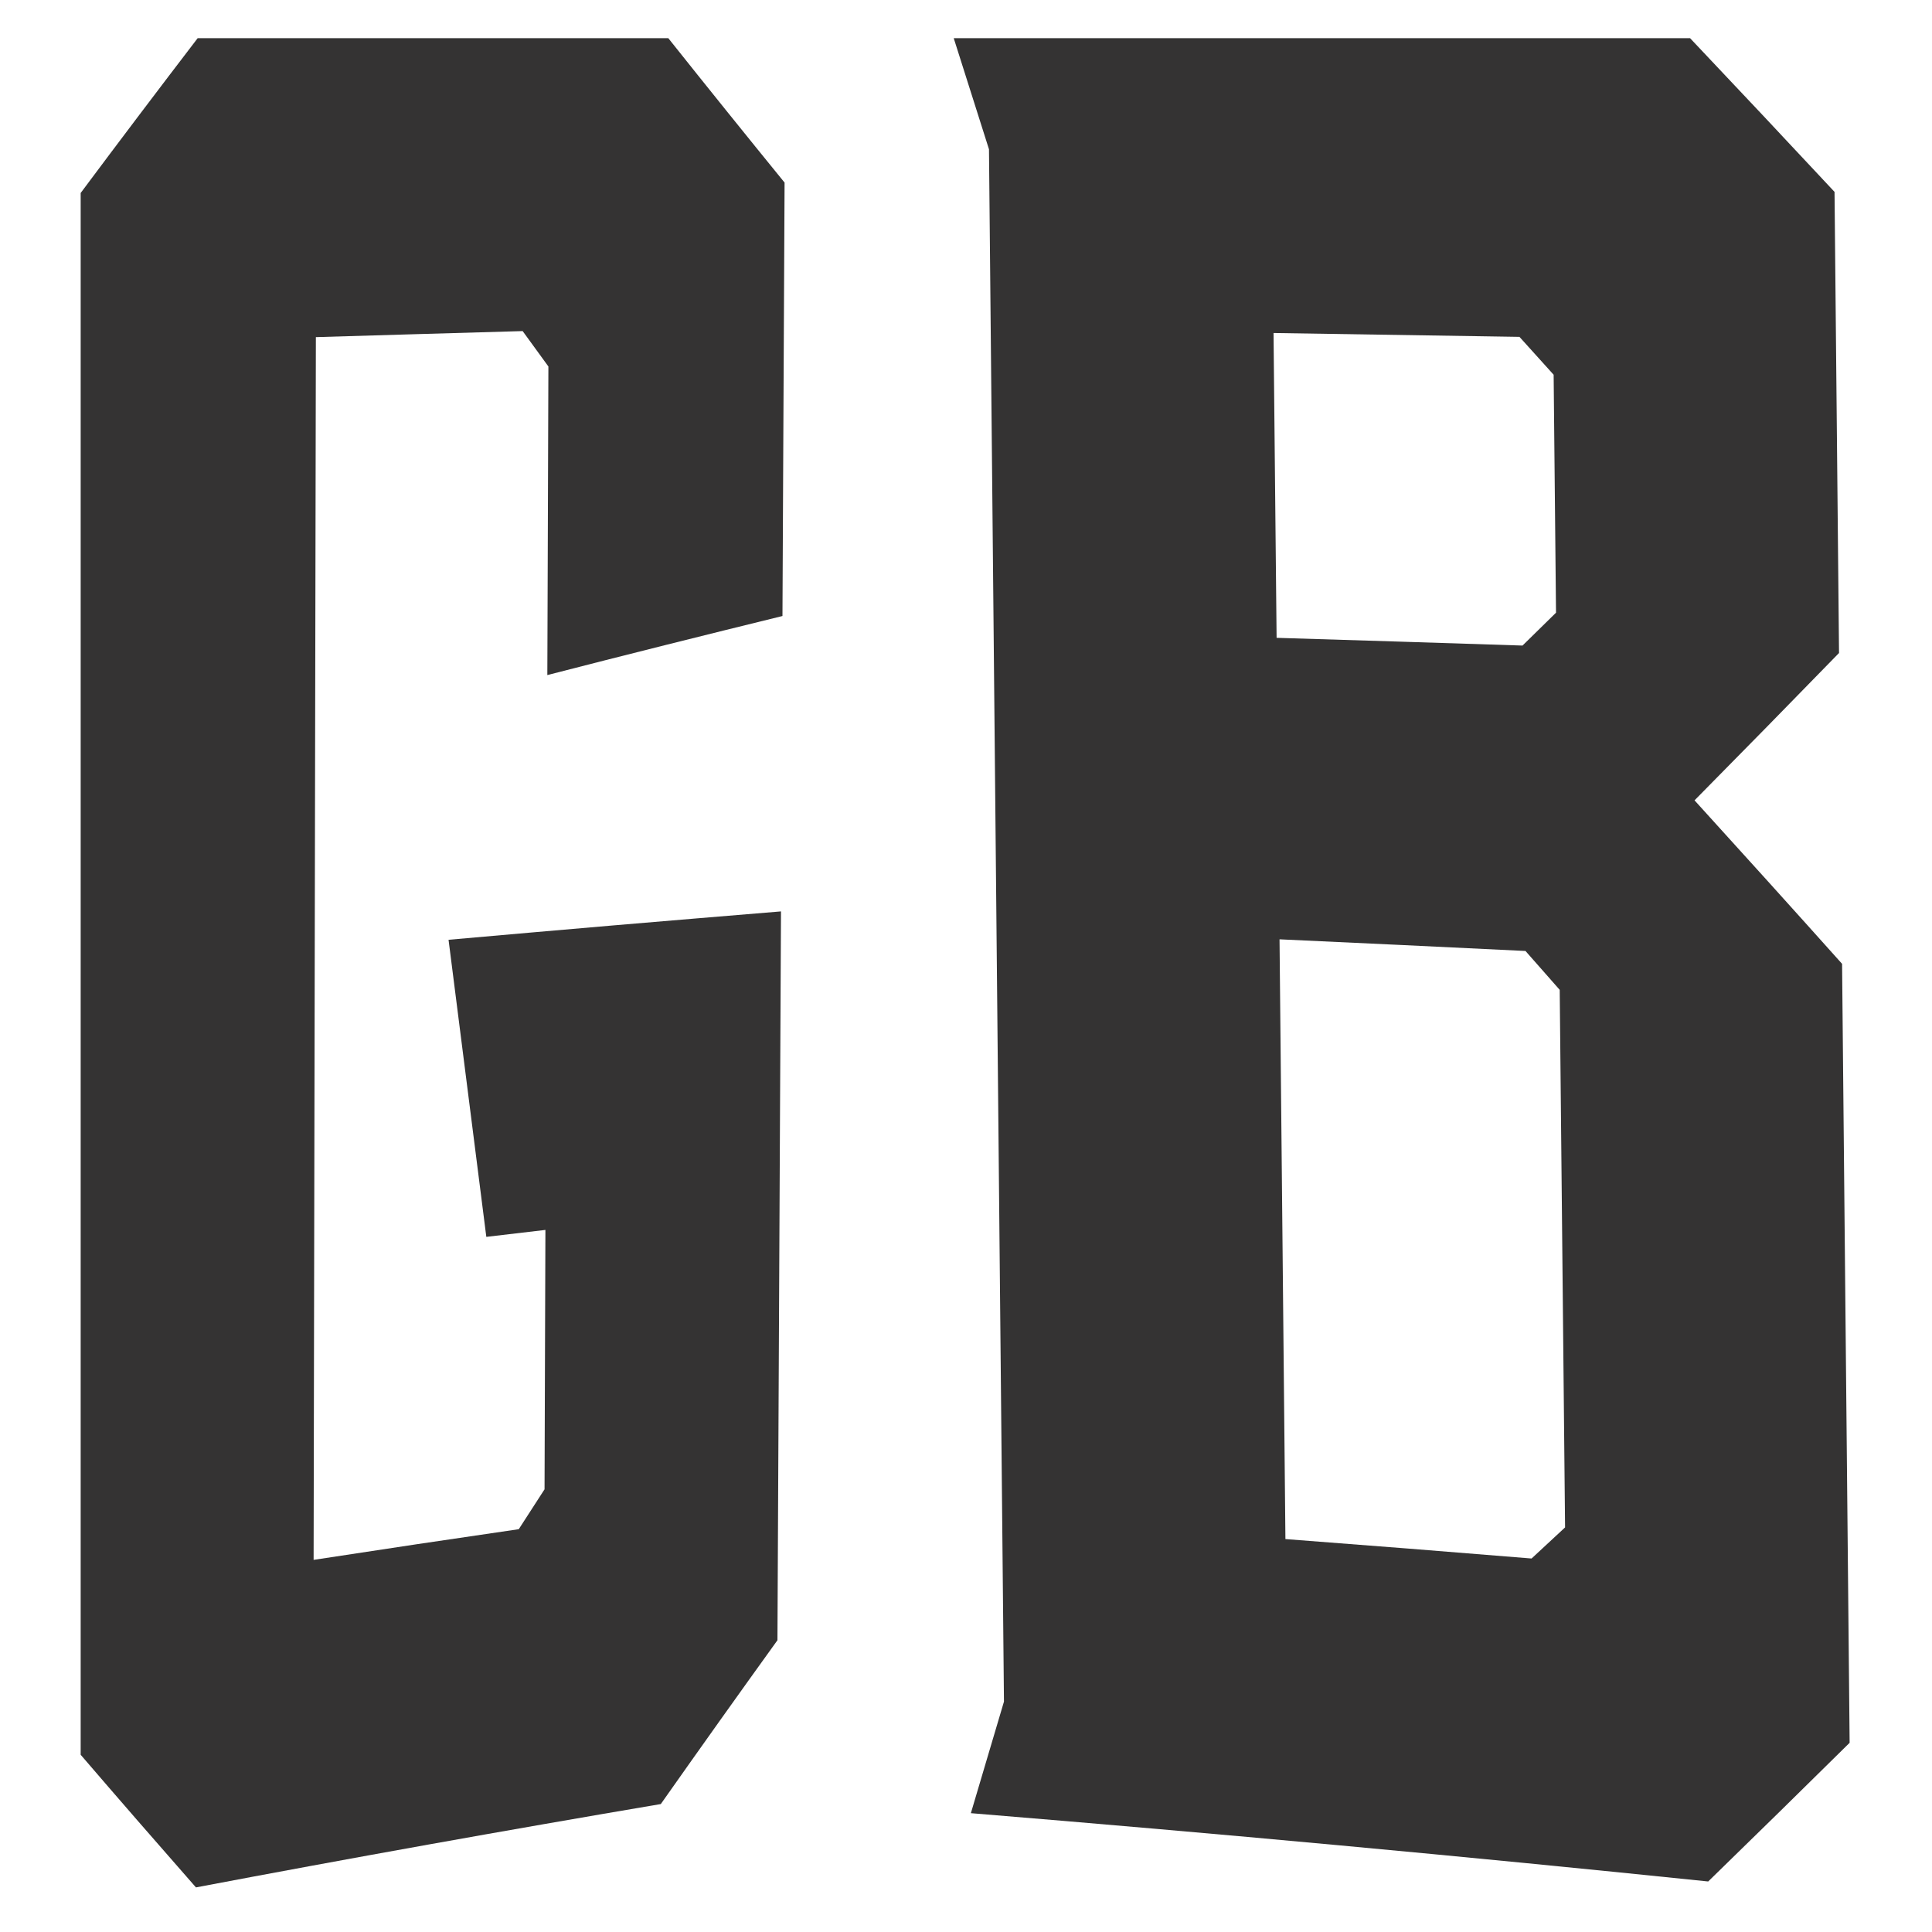 <svg xmlns="http://www.w3.org/2000/svg" xmlns:xlink="http://www.w3.org/1999/xlink" id="Layer_1" x="0px" y="0px" viewBox="0 0 512 512" style="enable-background:new 0 0 512 512;" xml:space="preserve"><style type="text/css">	.st0{fill:#343333;}</style><path class="st0" d="M145.05,178.9c0.05-13.34,0.1-26.81,0.14-40.45c0.05-13.63,0.1-27.41,0.14-41.33 c-2.27-3.12-4.54-6.24-6.82-9.38c-9.14,0.26-18.28,0.53-27.4,0.79c-9.14,0.26-18.26,0.54-27.4,0.81 c-0.2,108.01-0.4,216.02-0.6,324.04c9.06-1.39,18.11-2.76,27.17-4.12c9.05-1.35,18.12-2.69,27.2-4.01 c2.27-3.52,4.55-7.05,6.83-10.57c0.08-22.91,0.17-45.82,0.23-68.74c-5.21,0.61-10.44,1.22-15.66,1.84 c-3.33-26.15-6.67-52.39-10.01-78.73c14.57-1.29,29.19-2.57,43.91-3.83c14.72-1.25,29.44-2.48,44.19-3.69 c-0.17,32.32-0.32,64.53-0.47,96.57c-0.17,32.06-0.32,64.25-0.47,96.58c-10.31,14.31-20.61,28.78-30.91,43.41 c-41.14,6.97-82.2,14.32-123.19,22.09c-10.17-11.58-20.36-23.29-30.55-35.15V51.14C31.7,37.3,42.04,23.63,52.39,10.11 c41.58,0,83.13,0,124.71,0c10.27,12.9,20.55,25.66,30.82,38.28c-0.09,18.71-0.19,37.72-0.28,56.99c-0.09,19.3-0.18,38.59-0.28,57.87 C186.58,168.35,165.8,173.55,145.05,178.9"></path><path class="st0" d="M262.09,39.56c-3.12-9.83-6.24-19.64-9.34-29.44c65.05,0.01,130.09,0.01,195.14,0 c12.75,13.47,25.51,27.04,38.28,40.73c0.38,40.73,0.78,81.47,1.19,122.2c-12.76,13.12-25.53,26.13-38.29,39.05 c13.02,14.32,26.06,28.76,39.1,43.33c0.66,68.81,1.33,137.62,2,206.43c-12.49,12.35-24.98,24.58-37.48,36.75 c-65.05-6.73-130.18-12.75-195.4-18.1c2.92-9.84,5.85-19.69,8.77-29.56C264.75,313.8,263.42,176.67,262.09,39.56 M402.67,89.27 c-21.72-0.35-43.45-0.69-65.17-1.02c0.28,26.92,0.54,53.86,0.81,80.78c21.72,0.66,43.46,1.34,65.17,2.05 c2.97-2.89,5.92-5.8,8.88-8.71c-0.21-21.03-0.43-42.04-0.63-63.06C408.69,95.96,405.68,92.61,402.67,89.27 M413.34,262.32 c-3.01-3.44-6.05-6.88-9.07-10.3c-21.72-1.07-43.46-2.09-65.18-3.09c0.52,52.99,1.05,105.96,1.56,158.94 c21.75,1.65,43.51,3.37,65.23,5.15c2.95-2.74,5.9-5.5,8.88-8.24C414.29,357.29,413.8,309.8,413.34,262.32"></path></svg>